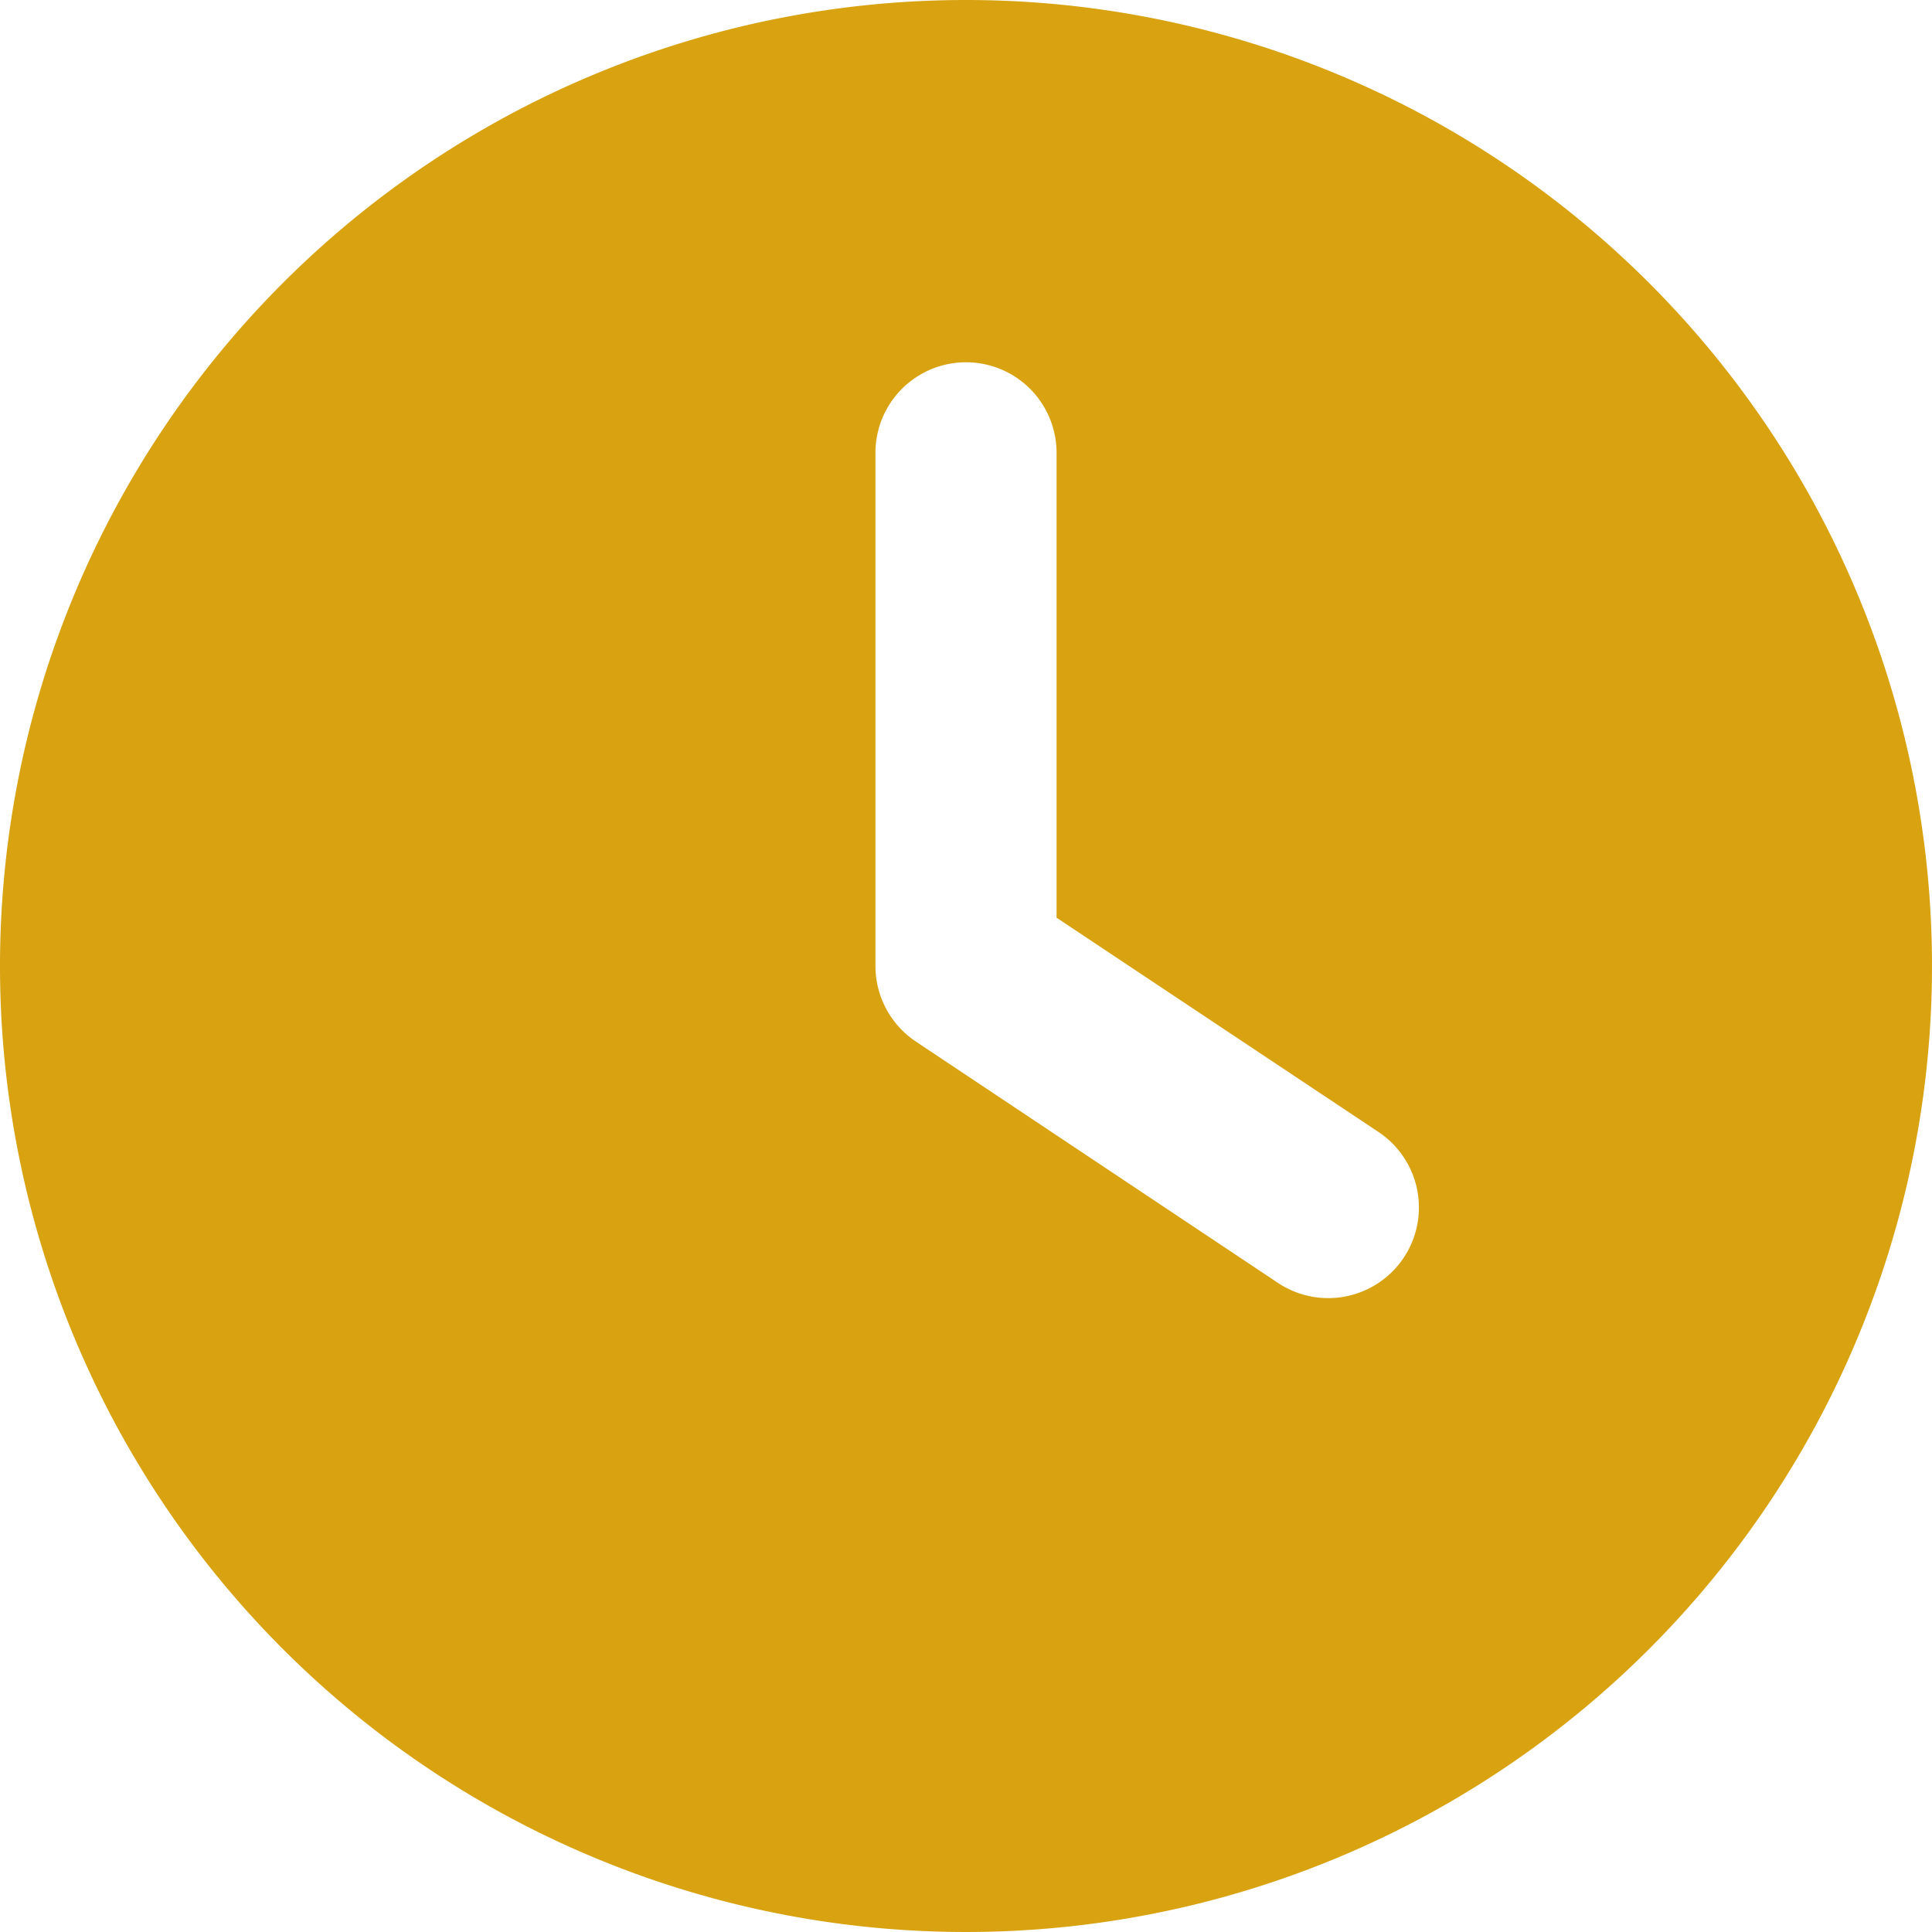 <svg xmlns="http://www.w3.org/2000/svg" width="98.5" height="98.5" viewBox="0 0 98.5 98.5">
  <path id="clock-solid" d="M49.25,0A49.25,49.25,0,1,1,0,49.25,49.25,49.25,0,0,1,49.25,0ZM44.633,23.086V49.25A4.638,4.638,0,0,0,46.691,53.1L65.16,65.41a4.621,4.621,0,1,0,5.117-7.7L53.867,46.787v-23.7a4.617,4.617,0,0,0-9.234,0Z" fill="#d8a211"/>
</svg>
